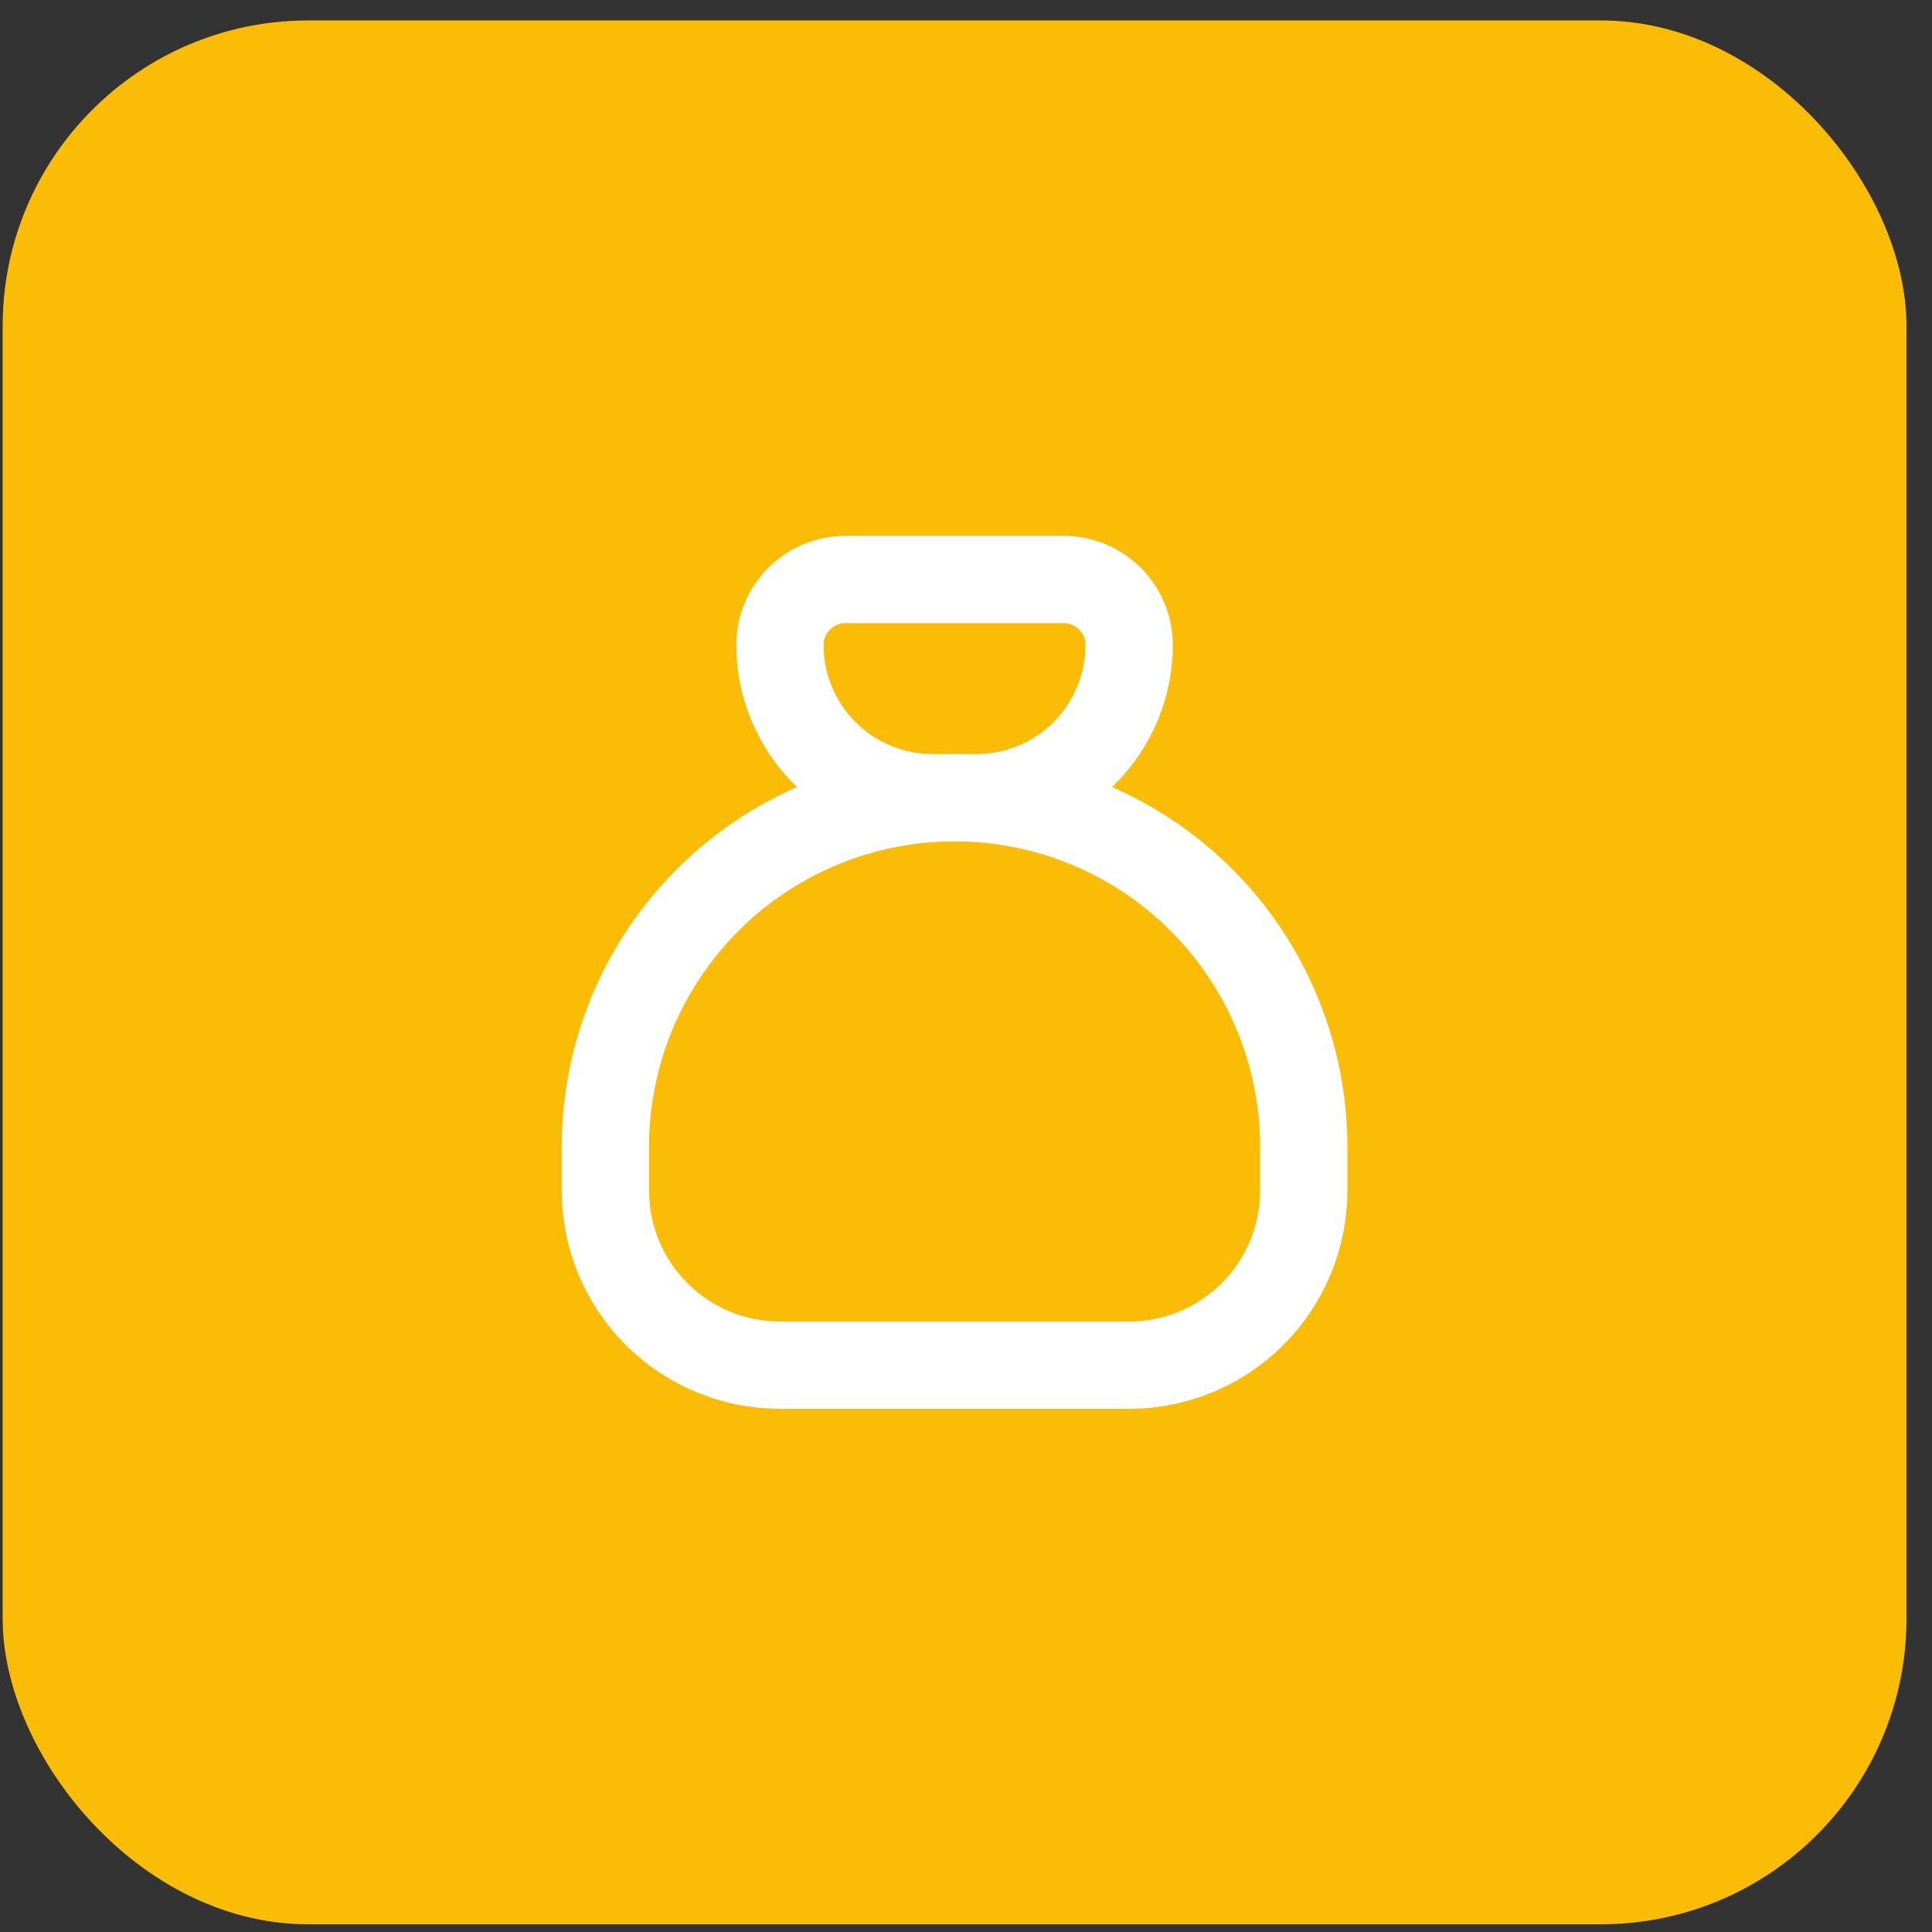 <svg width="53" height="53" viewBox="0 0 53 53" fill="none" xmlns="http://www.w3.org/2000/svg">
<rect x="0" y="0" width="53" height="53" fill="#333333" stroke="none"/>
<rect x="0.073" y="0.561" width="52.227" height="52.227" rx="8.382" fill="#FBBC05"/>
<path d="M23.193 15.898H29.18C29.656 15.898 30.113 16.087 30.45 16.424C30.786 16.76 30.976 17.217 30.976 17.694C30.976 18.805 30.534 19.871 29.748 20.657C28.962 21.443 27.896 21.884 26.785 21.884H25.587C24.476 21.884 23.41 21.443 22.624 20.657C21.838 19.871 21.396 18.805 21.396 17.694C21.396 17.217 21.586 16.76 21.922 16.424C22.259 16.087 22.716 15.898 23.193 15.898Z" stroke="white" stroke-width="2.395" stroke-linecap="round" stroke-linejoin="round"/>
<path d="M16.607 32.661V31.463C16.607 28.923 17.616 26.486 19.413 24.69C21.209 22.893 23.645 21.884 26.186 21.884C28.727 21.884 31.163 22.893 32.959 24.69C34.756 26.486 35.765 28.923 35.765 31.463V32.661C35.765 33.931 35.261 35.149 34.362 36.047C33.464 36.946 32.246 37.45 30.976 37.45H21.396C20.126 37.45 18.908 36.946 18.01 36.047C17.112 35.149 16.607 33.931 16.607 32.661Z" stroke="white" stroke-width="2.395" stroke-linecap="round" stroke-linejoin="round"/>
</svg>
